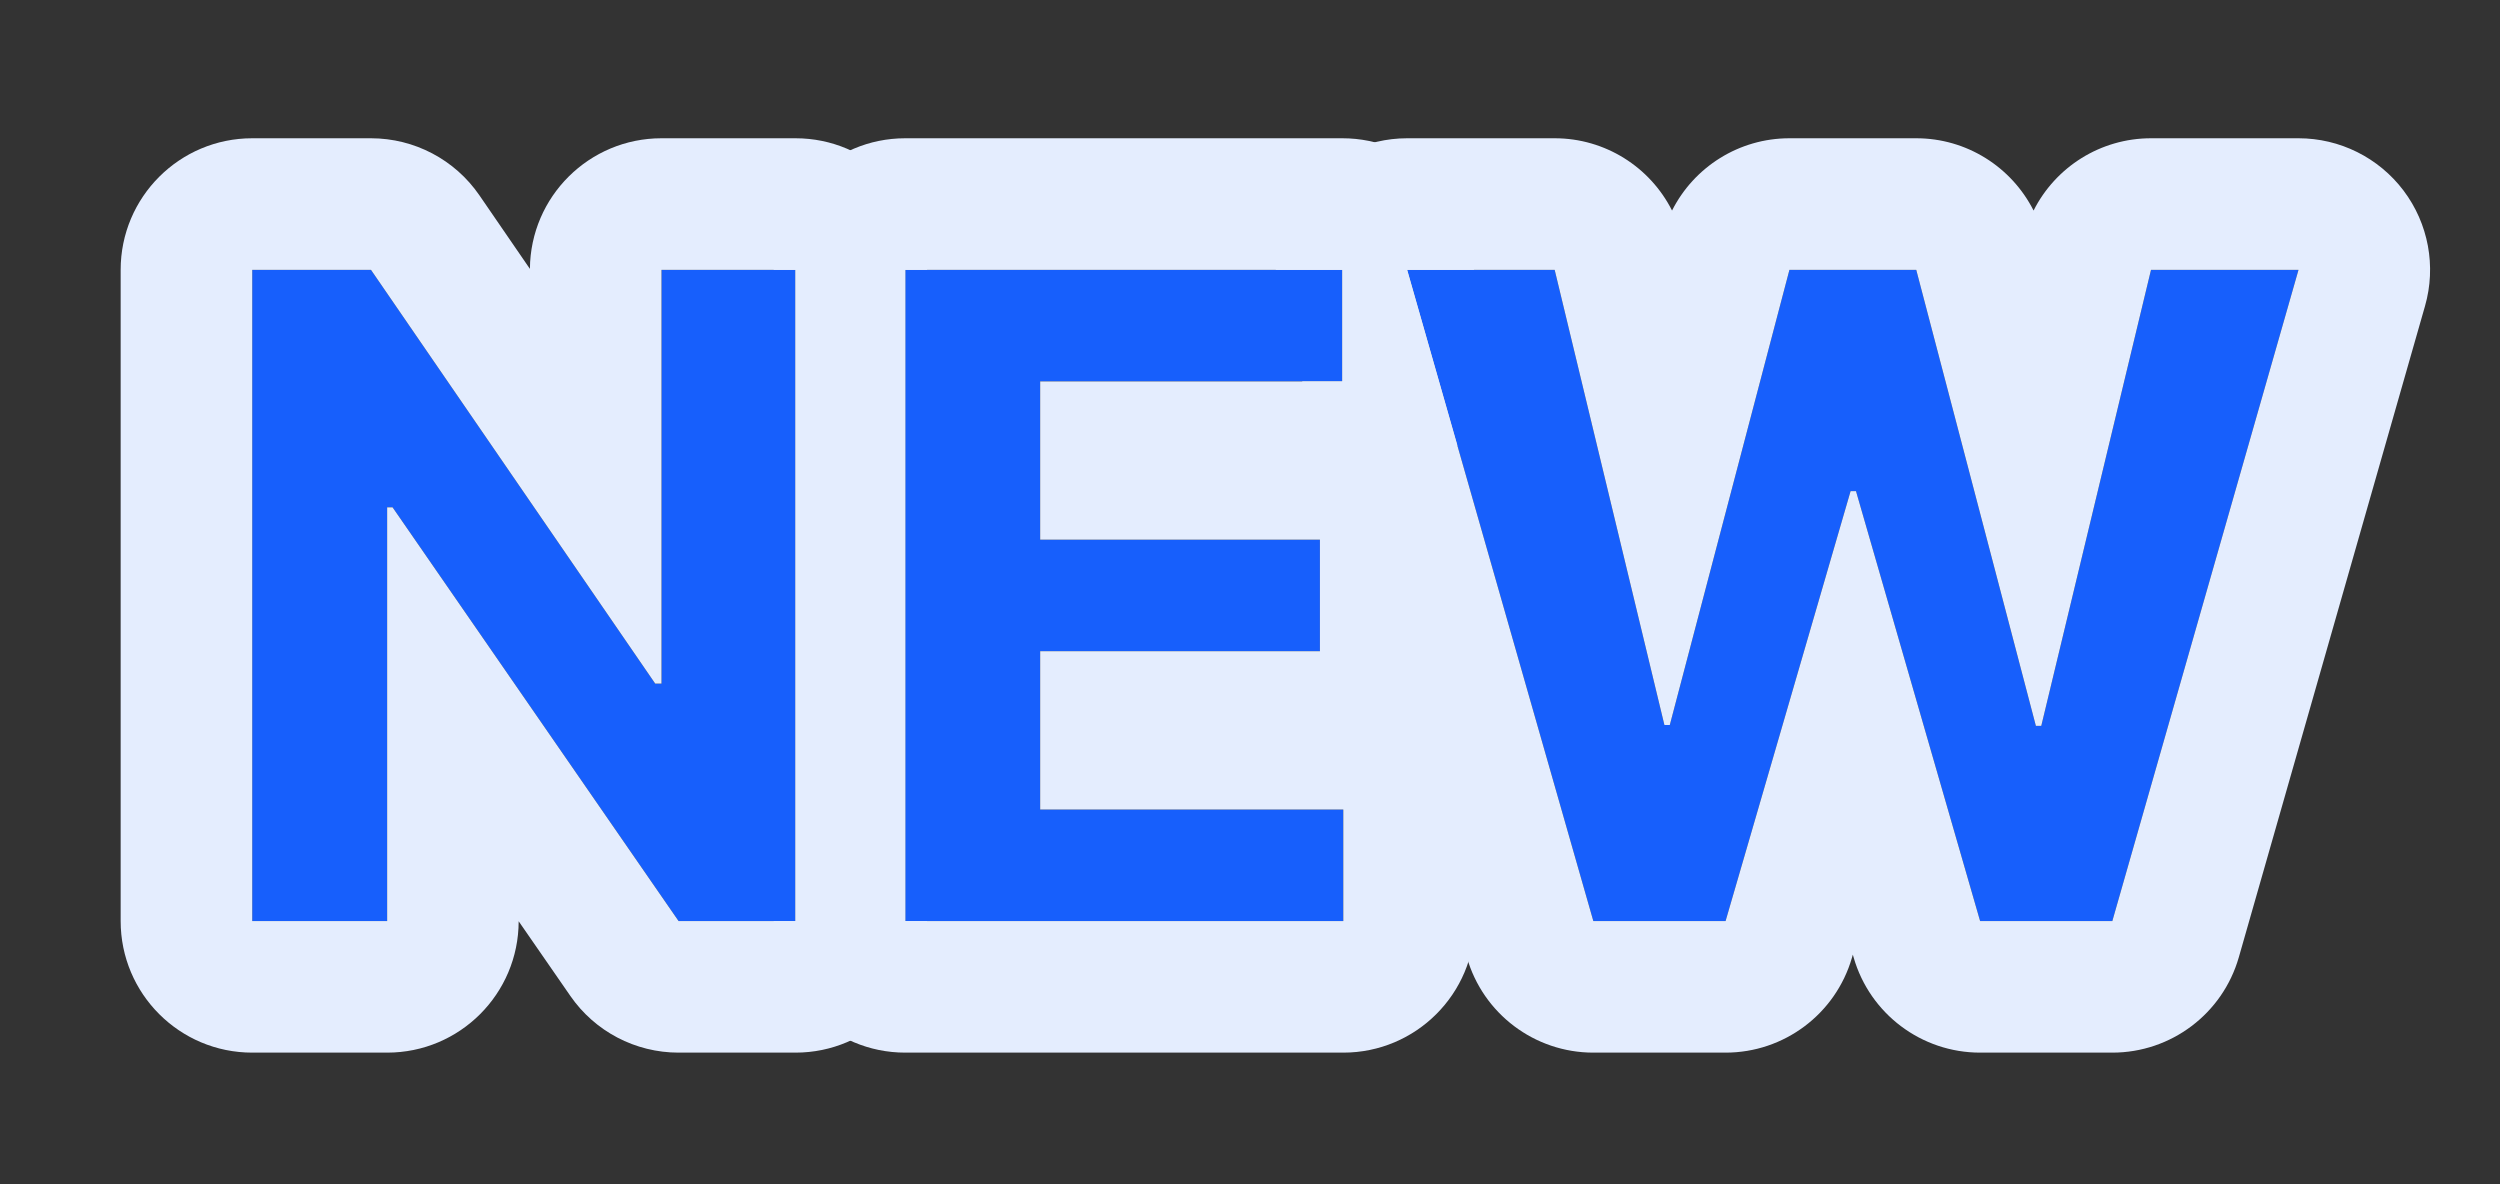 <svg width="114" height="54" viewBox="0 0 114 54" fill="none" xmlns="http://www.w3.org/2000/svg">
<rect x="0" y="0" width="114" height="54" fill="#333333" stroke="none"/>
<path d="M72.656 42L64.166 12.305H70.893L75.897 33.059H76.143L81.598 12.305H87.381L92.836 33.1H93.082L98.086 12.305H104.812L96.322 42H90.293L84.633 22.395H84.387L78.686 42H72.656Z" fill="#175FFC"/>
<path d="M41.279 42V12.305H61.213V17.391H47.432V24.609H60.188V29.695H47.432V36.914H61.254V42H41.279Z" fill="#175FFC"/>
<path d="M36.275 12.305V42H30.943L17.9 23.133H17.654V42H11.502V12.305H16.916L29.877 31.172H30.164V12.305H36.275Z" fill="#175FFC"/>
<path d="M70.893 6.305C73.194 6.305 75.243 7.615 76.245 9.601C77.249 7.612 79.3 6.305 81.598 6.305H87.381C89.678 6.305 91.726 7.613 92.731 9.601C93.733 7.614 95.784 6.305 98.086 6.305H104.812C106.695 6.305 108.469 7.189 109.603 8.692C110.736 10.196 111.099 12.144 110.581 13.954L102.091 43.649C101.354 46.225 99.001 48 96.322 48H90.293C87.62 48 85.269 46.232 84.527 43.664L84.489 43.532L84.448 43.676C83.703 46.238 81.354 48 78.686 48H72.656C69.978 48 67.624 46.225 66.888 43.649L59.379 17.391H61.213V12.305H58.175C58.175 11.016 58.582 9.745 59.376 8.692C60.51 7.189 62.283 6.305 64.166 6.305H70.893ZM64.166 12.305L72.656 42H78.686L84.387 22.395H84.633L90.293 42H96.322L104.812 12.305H98.086L93.082 33.1H92.836L87.381 12.305H81.598L76.143 33.059H75.897L70.893 12.305H64.166Z" fill="#E4EDFE"/>
<path d="M61.213 6.305C64.527 6.305 67.213 8.991 67.213 12.305H64.166L66.454 20.306C66.173 20.809 65.822 21.267 65.414 21.668C65.904 22.538 66.188 23.54 66.188 24.609V29.695C66.188 30.754 65.91 31.747 65.429 32.61C66.553 33.701 67.254 35.224 67.254 36.914V42C67.254 45.314 64.568 48 61.254 48H41.279C37.966 48 35.279 45.314 35.279 42H36.275V12.305H35.279C35.279 8.991 37.966 6.305 41.279 6.305H61.213ZM41.279 42H61.254V36.914H47.432V29.695H60.188V24.609H47.432V17.391H61.213V12.305H41.279V42Z" fill="#E4EDFE"/>
<path d="M36.275 12.305H30.164V31.172H29.877L16.916 12.305H11.502V42H17.654V23.133H17.9L30.943 42H36.275V12.305ZM41.279 42H42.275C42.275 45.314 39.589 48 36.275 48H30.943C28.973 48 27.127 47.034 26.007 45.413L23.651 42.009C23.647 45.319 20.965 48 17.654 48H11.502C8.188 48 5.502 45.314 5.502 42V12.305C5.502 8.991 8.188 6.305 11.502 6.305H16.916C18.892 6.305 20.742 7.278 21.861 8.906L24.164 12.261C24.188 8.967 26.865 6.305 30.164 6.305H36.275C39.589 6.305 42.275 8.991 42.275 12.305H41.279V42Z" fill="#E4EDFE"/>
</svg>
